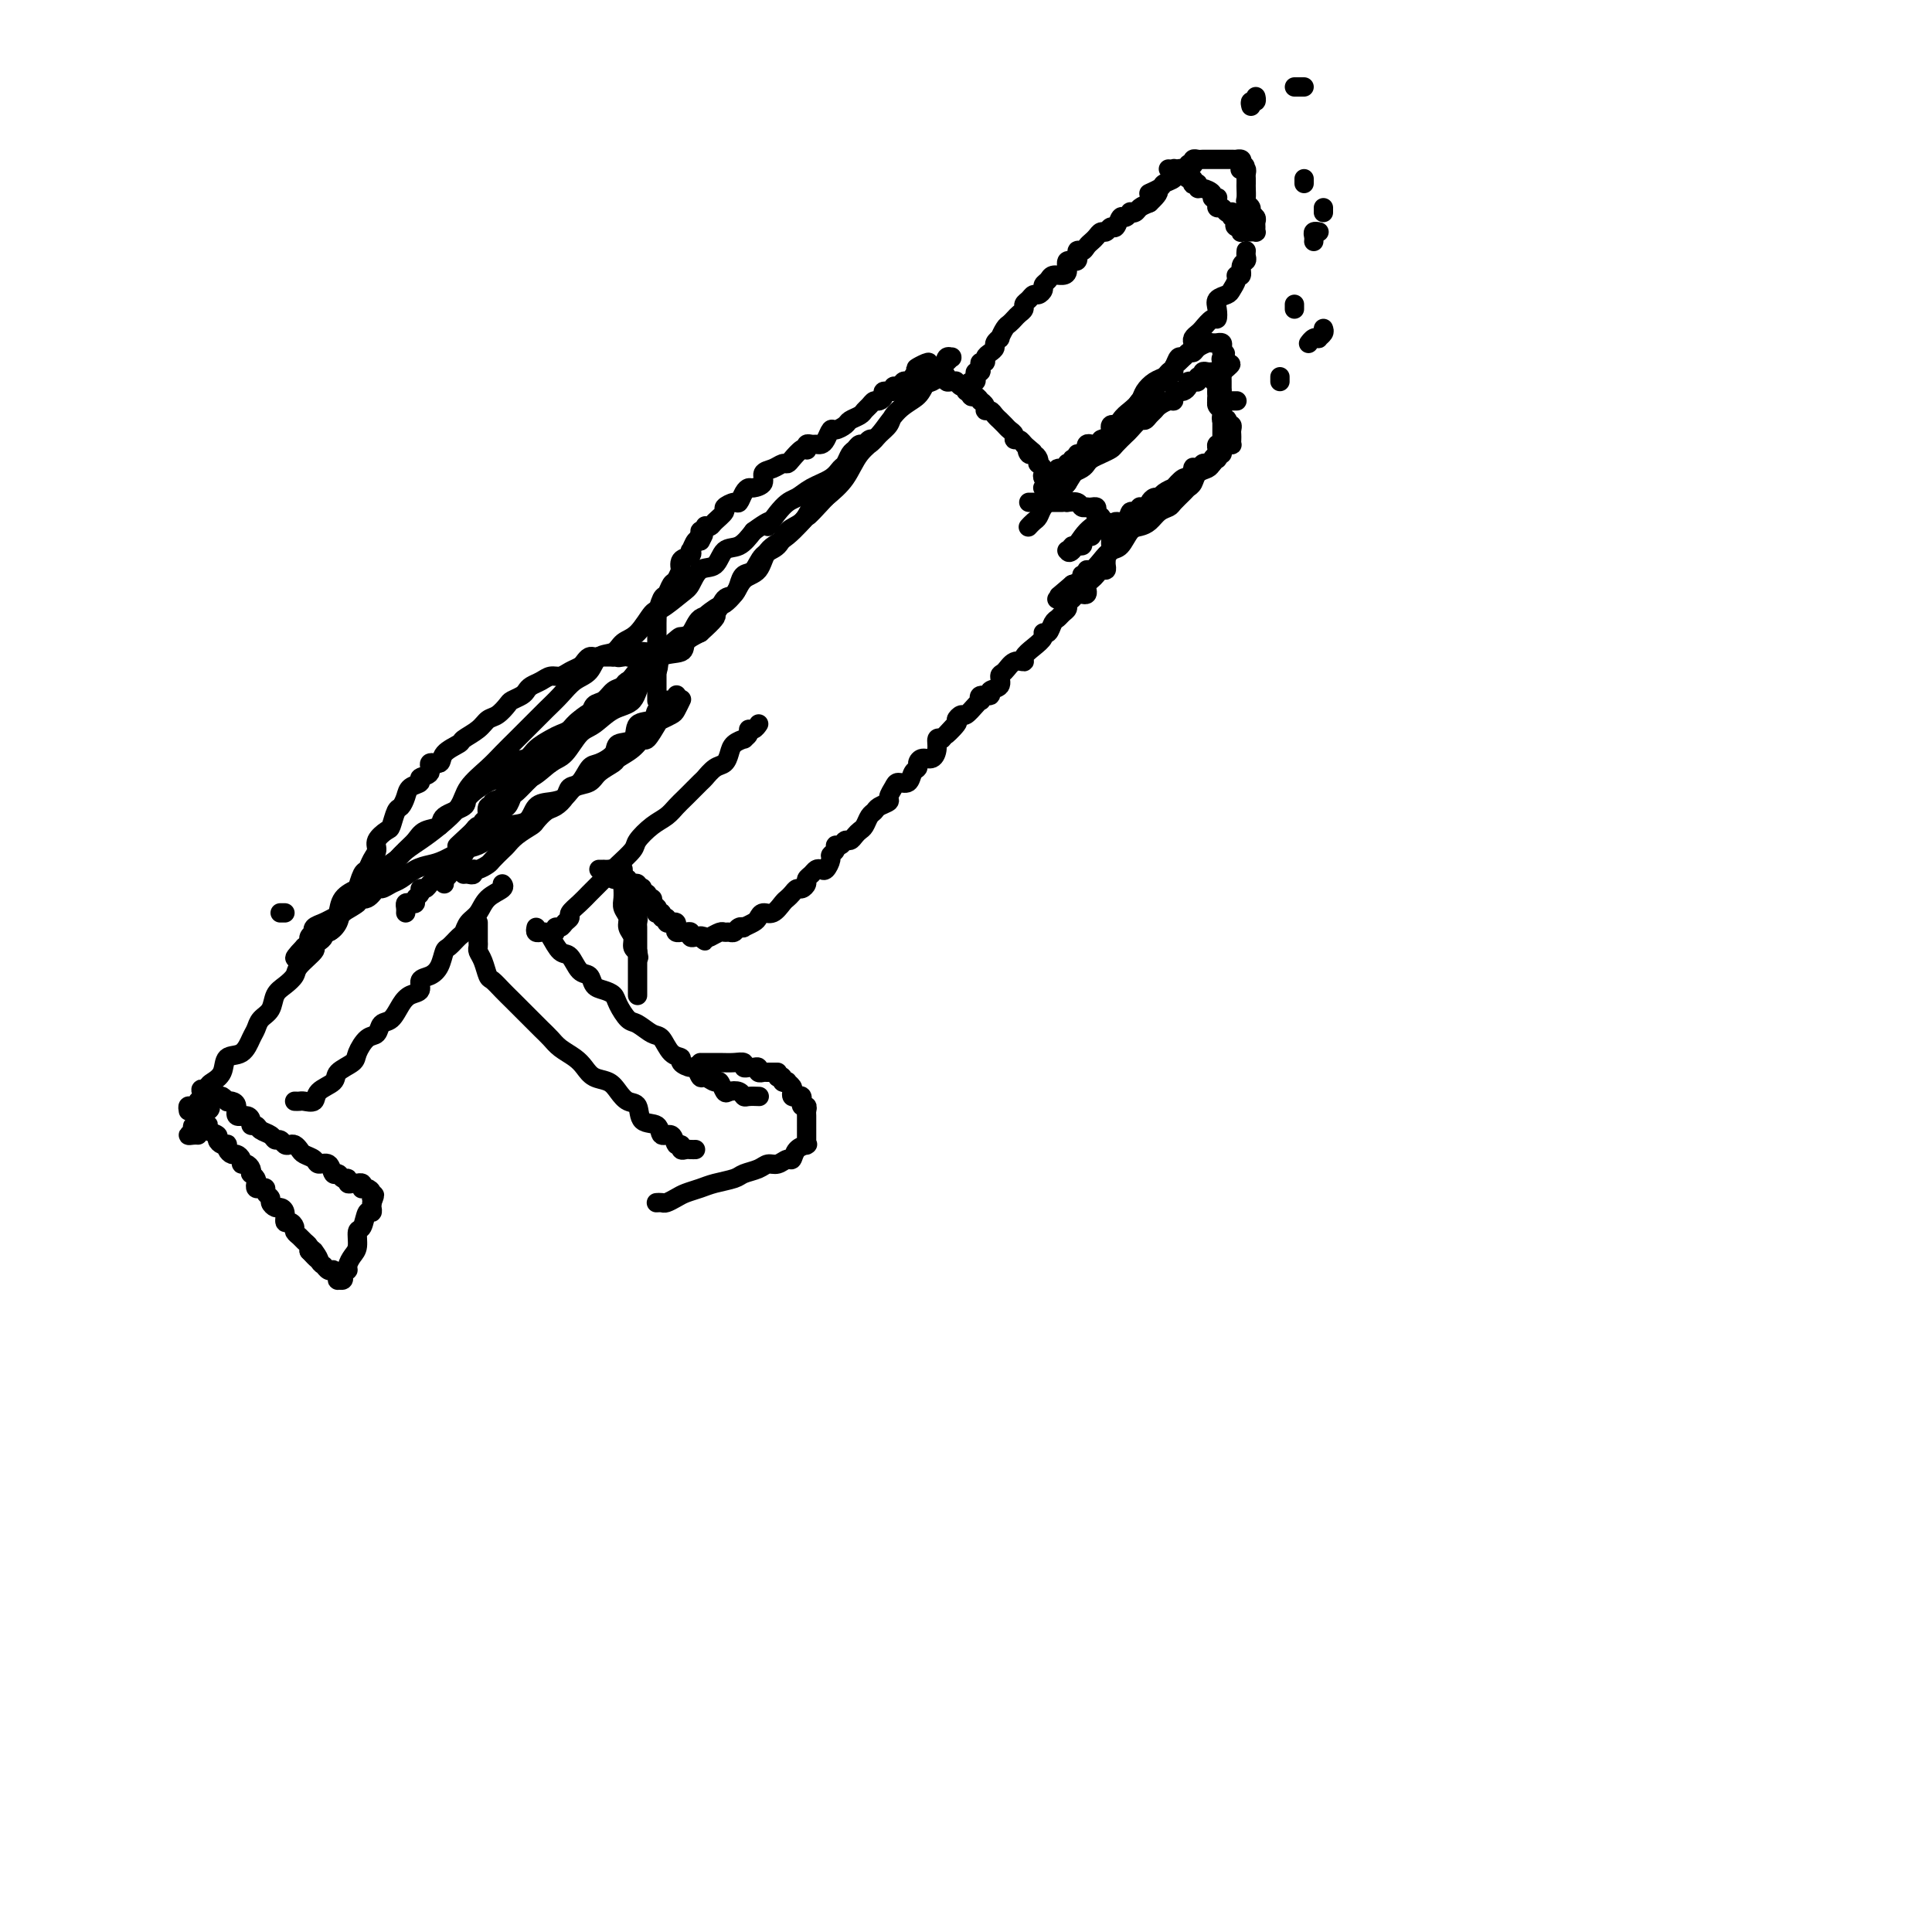 <svg viewBox='0 0 400 400' version='1.1' xmlns='http://www.w3.org/2000/svg' xmlns:xlink='http://www.w3.org/1999/xlink'><g fill='none' stroke='#000000' stroke-width='4' stroke-linecap='round' stroke-linejoin='round'><path d='M42,233c0.406,0.024 0.812,0.048 1,0c0.188,-0.048 0.158,-0.167 0,0c-0.158,0.167 -0.445,0.619 0,1c0.445,0.381 1.622,0.690 2,1c0.378,0.310 -0.043,0.622 0,1c0.043,0.378 0.551,0.823 1,1c0.449,0.177 0.841,0.085 1,0c0.159,-0.085 0.085,-0.164 0,0c-0.085,0.164 -0.181,0.570 0,1c0.181,0.430 0.640,0.885 1,1c0.360,0.115 0.622,-0.110 1,0c0.378,0.110 0.872,0.555 1,1c0.128,0.445 -0.110,0.889 0,1c0.110,0.111 0.569,-0.111 1,0c0.431,0.111 0.834,0.554 1,1c0.166,0.446 0.096,0.894 0,1c-0.096,0.106 -0.219,-0.129 0,0c0.219,0.129 0.781,0.622 1,1c0.219,0.378 0.096,0.640 0,1c-0.096,0.360 -0.165,0.817 0,1c0.165,0.183 0.565,0.090 1,0c0.435,-0.090 0.904,-0.178 1,0c0.096,0.178 -0.182,0.622 0,1c0.182,0.378 0.823,0.692 1,1c0.177,0.308 -0.111,0.612 0,1c0.111,0.388 0.621,0.860 1,1c0.379,0.140 0.627,-0.050 1,0c0.373,0.050 0.870,0.342 1,1c0.130,0.658 -0.106,1.682 0,2c0.106,0.318 0.553,-0.069 1,0c0.447,0.069 0.894,0.596 1,1c0.106,0.404 -0.129,0.686 0,1c0.129,0.314 0.622,0.662 1,1c0.378,0.338 0.640,0.668 1,1c0.360,0.332 0.817,0.666 1,1c0.183,0.334 0.091,0.667 0,1'/><path d='M64,259c3.582,3.913 1.538,0.695 1,0c-0.538,-0.695 0.429,1.134 1,2c0.571,0.866 0.745,0.771 1,1c0.255,0.229 0.590,0.783 1,1c0.410,0.217 0.893,0.096 1,0c0.107,-0.096 -0.164,-0.169 0,0c0.164,0.169 0.762,0.578 1,1c0.238,0.422 0.115,0.855 0,1c-0.115,0.145 -0.223,0.001 0,0c0.223,-0.001 0.777,0.141 1,0c0.223,-0.141 0.115,-0.566 0,-1c-0.115,-0.434 -0.237,-0.877 0,-1c0.237,-0.123 0.833,0.075 1,0c0.167,-0.075 -0.096,-0.423 0,-1c0.096,-0.577 0.550,-1.381 1,-2c0.450,-0.619 0.895,-1.051 1,-2c0.105,-0.949 -0.129,-2.416 0,-3c0.129,-0.584 0.623,-0.285 1,-1c0.377,-0.715 0.637,-2.443 1,-3c0.363,-0.557 0.829,0.057 1,0c0.171,-0.057 0.046,-0.785 0,-1c-0.046,-0.215 -0.013,0.081 0,0c0.013,-0.081 0.007,-0.541 0,-1'/><path d='M77,249c1.071,-2.657 0.248,-1.299 0,-1c-0.248,0.299 0.078,-0.459 0,-1c-0.078,-0.541 -0.561,-0.863 -1,-1c-0.439,-0.137 -0.835,-0.089 -1,0c-0.165,0.089 -0.099,0.220 0,0c0.099,-0.220 0.233,-0.790 0,-1c-0.233,-0.210 -0.832,-0.060 -1,0c-0.168,0.060 0.096,0.031 0,0c-0.096,-0.031 -0.550,-0.065 -1,0c-0.450,0.065 -0.894,0.230 -1,0c-0.106,-0.230 0.127,-0.854 0,-1c-0.127,-0.146 -0.616,0.186 -1,0c-0.384,-0.186 -0.665,-0.890 -1,-1c-0.335,-0.110 -0.723,0.374 -1,0c-0.277,-0.374 -0.441,-1.606 -1,-2c-0.559,-0.394 -1.512,0.048 -2,0c-0.488,-0.048 -0.512,-0.588 -1,-1c-0.488,-0.412 -1.440,-0.698 -2,-1c-0.560,-0.302 -0.727,-0.621 -1,-1c-0.273,-0.379 -0.651,-0.819 -1,-1c-0.349,-0.181 -0.670,-0.104 -1,0c-0.330,0.104 -0.670,0.235 -1,0c-0.330,-0.235 -0.652,-0.838 -1,-1c-0.348,-0.162 -0.724,0.115 -1,0c-0.276,-0.115 -0.452,-0.622 -1,-1c-0.548,-0.378 -1.469,-0.627 -2,-1c-0.531,-0.373 -0.672,-0.869 -1,-1c-0.328,-0.131 -0.844,0.102 -1,0c-0.156,-0.102 0.046,-0.539 0,-1c-0.046,-0.461 -0.342,-0.947 -1,-1c-0.658,-0.053 -1.678,0.327 -2,0c-0.322,-0.327 0.054,-1.359 0,-2c-0.054,-0.641 -0.539,-0.890 -1,-1c-0.461,-0.110 -0.897,-0.081 -1,0c-0.103,0.081 0.126,0.214 0,0c-0.126,-0.214 -0.607,-0.775 -1,-1c-0.393,-0.225 -0.696,-0.112 -1,0'/><path d='M45,227c-5.422,-3.285 -2.977,-0.499 -2,1c0.977,1.499 0.487,1.711 0,2c-0.487,0.289 -0.972,0.656 -1,1c-0.028,0.344 0.402,0.667 0,1c-0.402,0.333 -1.635,0.678 -2,1c-0.365,0.322 0.137,0.622 0,1c-0.137,0.378 -0.913,0.833 -1,1c-0.087,0.167 0.515,0.045 1,0c0.485,-0.045 0.853,-0.013 1,0c0.147,0.013 0.074,0.006 0,0'/><path d='M39,230c-0.081,-0.454 -0.162,-0.908 0,-1c0.162,-0.092 0.569,0.179 1,0c0.431,-0.179 0.888,-0.807 1,-1c0.112,-0.193 -0.120,0.049 0,0c0.120,-0.049 0.594,-0.388 1,-1c0.406,-0.612 0.745,-1.496 1,-2c0.255,-0.504 0.425,-0.628 1,-1c0.575,-0.372 1.555,-0.991 2,-2c0.445,-1.009 0.356,-2.406 1,-3c0.644,-0.594 2.022,-0.385 3,-1c0.978,-0.615 1.557,-2.055 2,-3c0.443,-0.945 0.751,-1.394 1,-2c0.249,-0.606 0.438,-1.370 1,-2c0.562,-0.630 1.496,-1.126 2,-2c0.504,-0.874 0.577,-2.125 1,-3c0.423,-0.875 1.195,-1.372 2,-2c0.805,-0.628 1.644,-1.387 2,-2c0.356,-0.613 0.229,-1.081 1,-2c0.771,-0.919 2.441,-2.289 3,-3c0.559,-0.711 0.009,-0.764 0,-1c-0.009,-0.236 0.523,-0.655 1,-1c0.477,-0.345 0.897,-0.617 1,-1c0.103,-0.383 -0.112,-0.876 0,-1c0.112,-0.124 0.552,0.121 1,0c0.448,-0.121 0.905,-0.607 1,-1c0.095,-0.393 -0.170,-0.693 0,-1c0.170,-0.307 0.777,-0.621 1,-1c0.223,-0.379 0.064,-0.823 0,-1c-0.064,-0.177 -0.032,-0.089 0,0'/><path d='M61,228c0.368,0.013 0.737,0.026 1,0c0.263,-0.026 0.422,-0.090 1,0c0.578,0.090 1.577,0.333 2,0c0.423,-0.333 0.269,-1.243 1,-2c0.731,-0.757 2.345,-1.363 3,-2c0.655,-0.637 0.350,-1.307 1,-2c0.650,-0.693 2.253,-1.408 3,-2c0.747,-0.592 0.637,-1.060 1,-2c0.363,-0.940 1.200,-2.352 2,-3c0.800,-0.648 1.565,-0.531 2,-1c0.435,-0.469 0.541,-1.525 1,-2c0.459,-0.475 1.270,-0.369 2,-1c0.730,-0.631 1.378,-2.000 2,-3c0.622,-1.000 1.217,-1.632 2,-2c0.783,-0.368 1.754,-0.474 2,-1c0.246,-0.526 -0.233,-1.474 0,-2c0.233,-0.526 1.179,-0.631 2,-1c0.821,-0.369 1.515,-1.001 2,-2c0.485,-0.999 0.759,-2.365 1,-3c0.241,-0.635 0.449,-0.539 1,-1c0.551,-0.461 1.444,-1.478 2,-2c0.556,-0.522 0.773,-0.549 1,-1c0.227,-0.451 0.463,-1.326 1,-2c0.537,-0.674 1.373,-1.147 2,-2c0.627,-0.853 1.044,-2.084 2,-3c0.956,-0.916 2.450,-1.516 3,-2c0.550,-0.484 0.157,-0.853 0,-1c-0.157,-0.147 -0.079,-0.074 0,0'/><path d='M99,191c-0.000,0.303 -0.000,0.606 0,1c0.000,0.394 0.000,0.879 0,1c-0.000,0.121 -0.001,-0.123 0,0c0.001,0.123 0.003,0.612 0,1c-0.003,0.388 -0.012,0.675 0,1c0.012,0.325 0.044,0.688 0,1c-0.044,0.312 -0.163,0.573 0,1c0.163,0.427 0.610,1.020 1,2c0.390,0.980 0.723,2.345 1,3c0.277,0.655 0.497,0.598 1,1c0.503,0.402 1.289,1.262 2,2c0.711,0.738 1.345,1.352 2,2c0.655,0.648 1.329,1.328 2,2c0.671,0.672 1.338,1.335 2,2c0.662,0.665 1.318,1.333 2,2c0.682,0.667 1.389,1.334 2,2c0.611,0.666 1.126,1.329 2,2c0.874,0.671 2.107,1.348 3,2c0.893,0.652 1.446,1.278 2,2c0.554,0.722 1.108,1.539 2,2c0.892,0.461 2.121,0.565 3,1c0.879,0.435 1.409,1.200 2,2c0.591,0.800 1.242,1.634 2,2c0.758,0.366 1.621,0.264 2,1c0.379,0.736 0.272,2.310 1,3c0.728,0.690 2.290,0.495 3,1c0.710,0.505 0.568,1.708 1,2c0.432,0.292 1.439,-0.328 2,0c0.561,0.328 0.675,1.605 1,2c0.325,0.395 0.861,-0.090 1,0c0.139,0.090 -0.120,0.756 0,1c0.120,0.244 0.620,0.065 1,0c0.380,-0.065 0.641,-0.018 1,0c0.359,0.018 0.817,0.005 1,0c0.183,-0.005 0.092,-0.003 0,0'/><path d='M111,192c-0.088,0.421 -0.175,0.842 0,1c0.175,0.158 0.613,0.054 1,0c0.387,-0.054 0.722,-0.056 1,0c0.278,0.056 0.498,0.171 1,1c0.502,0.829 1.285,2.372 2,3c0.715,0.628 1.360,0.339 2,1c0.640,0.661 1.275,2.271 2,3c0.725,0.729 1.541,0.578 2,1c0.459,0.422 0.560,1.416 1,2c0.440,0.584 1.219,0.757 2,1c0.781,0.243 1.564,0.556 2,1c0.436,0.444 0.526,1.020 1,2c0.474,0.980 1.334,2.364 2,3c0.666,0.636 1.139,0.524 2,1c0.861,0.476 2.110,1.542 3,2c0.890,0.458 1.422,0.309 2,1c0.578,0.691 1.201,2.221 2,3c0.799,0.779 1.772,0.805 2,1c0.228,0.195 -0.291,0.559 0,1c0.291,0.441 1.391,0.960 2,1c0.609,0.040 0.726,-0.398 1,0c0.274,0.398 0.704,1.631 1,2c0.296,0.369 0.460,-0.125 1,0c0.540,0.125 1.458,0.870 2,1c0.542,0.130 0.709,-0.354 1,0c0.291,0.354 0.707,1.545 1,2c0.293,0.455 0.464,0.175 1,0c0.536,-0.175 1.436,-0.243 2,0c0.564,0.243 0.790,0.797 1,1c0.210,0.203 0.403,0.055 1,0c0.597,-0.055 1.599,-0.016 2,0c0.401,0.016 0.200,0.008 0,0'/><path d='M114,193c0.447,0.120 0.895,0.239 1,0c0.105,-0.239 -0.131,-0.837 0,-1c0.131,-0.163 0.630,0.108 1,0c0.370,-0.108 0.613,-0.595 1,-1c0.387,-0.405 0.919,-0.727 1,-1c0.081,-0.273 -0.287,-0.496 0,-1c0.287,-0.504 1.230,-1.289 2,-2c0.770,-0.711 1.366,-1.349 2,-2c0.634,-0.651 1.306,-1.314 2,-2c0.694,-0.686 1.410,-1.395 2,-2c0.590,-0.605 1.054,-1.107 2,-2c0.946,-0.893 2.375,-2.179 3,-3c0.625,-0.821 0.445,-1.177 1,-2c0.555,-0.823 1.844,-2.112 3,-3c1.156,-0.888 2.179,-1.374 3,-2c0.821,-0.626 1.441,-1.390 2,-2c0.559,-0.610 1.056,-1.066 2,-2c0.944,-0.934 2.333,-2.347 3,-3c0.667,-0.653 0.611,-0.546 1,-1c0.389,-0.454 1.222,-1.471 2,-2c0.778,-0.529 1.500,-0.572 2,-1c0.500,-0.428 0.779,-1.242 1,-2c0.221,-0.758 0.384,-1.461 1,-2c0.616,-0.539 1.684,-0.914 2,-1c0.316,-0.086 -0.122,0.117 0,0c0.122,-0.117 0.803,-0.553 1,-1c0.197,-0.447 -0.092,-0.903 0,-1c0.092,-0.097 0.563,0.166 1,0c0.437,-0.166 0.839,-0.762 1,-1c0.161,-0.238 0.080,-0.119 0,0'/><path d='M96,181c0.305,-0.032 0.611,-0.064 1,0c0.389,0.064 0.863,0.226 1,0c0.137,-0.226 -0.061,-0.838 0,-1c0.061,-0.162 0.383,0.126 1,0c0.617,-0.126 1.529,-0.666 2,-1c0.471,-0.334 0.501,-0.461 1,-1c0.499,-0.539 1.467,-1.491 2,-2c0.533,-0.509 0.632,-0.574 1,-1c0.368,-0.426 1.004,-1.213 2,-2c0.996,-0.787 2.351,-1.576 3,-2c0.649,-0.424 0.593,-0.485 1,-1c0.407,-0.515 1.278,-1.484 2,-2c0.722,-0.516 1.296,-0.580 2,-1c0.704,-0.420 1.538,-1.197 2,-2c0.462,-0.803 0.552,-1.632 1,-2c0.448,-0.368 1.256,-0.274 2,-1c0.744,-0.726 1.426,-2.272 2,-3c0.574,-0.728 1.041,-0.637 2,-1c0.959,-0.363 2.412,-1.181 3,-2c0.588,-0.819 0.313,-1.638 1,-2c0.687,-0.362 2.335,-0.268 3,-1c0.665,-0.732 0.345,-2.291 1,-3c0.655,-0.709 2.283,-0.567 3,-1c0.717,-0.433 0.521,-1.440 1,-2c0.479,-0.560 1.631,-0.672 2,-1c0.369,-0.328 -0.045,-0.871 0,-1c0.045,-0.129 0.551,0.158 1,0c0.449,-0.158 0.843,-0.759 1,-1c0.157,-0.241 0.079,-0.120 0,0'/><path d='M72,187c0.297,-0.035 0.594,-0.070 1,0c0.406,0.070 0.920,0.244 1,0c0.080,-0.244 -0.274,-0.906 0,-1c0.274,-0.094 1.175,0.379 2,0c0.825,-0.379 1.575,-1.611 2,-2c0.425,-0.389 0.526,0.064 1,0c0.474,-0.064 1.322,-0.646 2,-1c0.678,-0.354 1.185,-0.480 2,-1c0.815,-0.520 1.936,-1.434 3,-2c1.064,-0.566 2.070,-0.784 3,-1c0.930,-0.216 1.784,-0.429 3,-1c1.216,-0.571 2.795,-1.499 4,-2c1.205,-0.501 2.037,-0.576 3,-1c0.963,-0.424 2.056,-1.199 3,-2c0.944,-0.801 1.737,-1.628 3,-2c1.263,-0.372 2.995,-0.289 4,-1c1.005,-0.711 1.285,-2.217 2,-3c0.715,-0.783 1.867,-0.842 3,-1c1.133,-0.158 2.248,-0.413 3,-1c0.752,-0.587 1.141,-1.504 2,-2c0.859,-0.496 2.187,-0.569 3,-1c0.813,-0.431 1.111,-1.220 2,-2c0.889,-0.780 2.370,-1.551 3,-2c0.630,-0.449 0.411,-0.576 1,-1c0.589,-0.424 1.988,-1.146 3,-2c1.012,-0.854 1.637,-1.840 2,-2c0.363,-0.160 0.464,0.505 1,0c0.536,-0.505 1.506,-2.181 2,-3c0.494,-0.819 0.511,-0.780 1,-1c0.489,-0.220 1.451,-0.698 2,-1c0.549,-0.302 0.686,-0.427 1,-1c0.314,-0.573 0.804,-1.592 1,-2c0.196,-0.408 0.098,-0.204 0,0'/><path d='M124,180c0.445,0.002 0.890,0.003 1,0c0.110,-0.003 -0.115,-0.011 0,0c0.115,0.011 0.570,0.041 1,0c0.430,-0.041 0.836,-0.154 1,0c0.164,0.154 0.086,0.576 0,1c-0.086,0.424 -0.182,0.849 0,1c0.182,0.151 0.640,0.027 1,0c0.360,-0.027 0.622,0.044 1,0c0.378,-0.044 0.872,-0.204 1,0c0.128,0.204 -0.109,0.773 0,1c0.109,0.227 0.565,0.112 1,0c0.435,-0.112 0.848,-0.223 1,0c0.152,0.223 0.043,0.778 0,1c-0.043,0.222 -0.022,0.111 0,0'/><path d='M132,184c1.459,0.636 1.108,0.227 1,0c-0.108,-0.227 0.027,-0.272 0,0c-0.027,0.272 -0.217,0.860 0,1c0.217,0.140 0.842,-0.169 1,0c0.158,0.169 -0.150,0.816 0,1c0.150,0.184 0.758,-0.095 1,0c0.242,0.095 0.118,0.565 0,1c-0.118,0.435 -0.229,0.835 0,1c0.229,0.165 0.797,0.096 1,0c0.203,-0.096 0.039,-0.218 0,0c-0.039,0.218 0.046,0.775 0,1c-0.046,0.225 -0.223,0.116 0,0c0.223,-0.116 0.847,-0.241 1,0c0.153,0.241 -0.166,0.849 0,1c0.166,0.151 0.815,-0.153 1,0c0.185,0.153 -0.095,0.763 0,1c0.095,0.237 0.565,0.102 1,0c0.435,-0.102 0.835,-0.171 1,0c0.165,0.171 0.096,0.582 0,1c-0.096,0.418 -0.219,0.844 0,1c0.219,0.156 0.781,0.041 1,0c0.219,-0.041 0.096,-0.007 0,0c-0.096,0.007 -0.166,-0.012 0,0c0.166,0.012 0.569,0.056 1,0c0.431,-0.056 0.889,-0.211 1,0c0.111,0.211 -0.124,0.788 0,1c0.124,0.212 0.607,0.061 1,0c0.393,-0.061 0.697,-0.030 1,0'/><path d='M145,194c1.959,1.551 0.356,0.430 0,0c-0.356,-0.430 0.534,-0.168 1,0c0.466,0.168 0.506,0.242 1,0c0.494,-0.242 1.441,-0.801 2,-1c0.559,-0.199 0.728,-0.040 1,0c0.272,0.040 0.645,-0.041 1,0c0.355,0.041 0.690,0.204 1,0c0.310,-0.204 0.594,-0.775 1,-1c0.406,-0.225 0.934,-0.103 1,0c0.066,0.103 -0.330,0.187 0,0c0.330,-0.187 1.388,-0.645 2,-1c0.612,-0.355 0.780,-0.606 1,-1c0.220,-0.394 0.493,-0.931 1,-1c0.507,-0.069 1.249,0.331 2,0c0.751,-0.331 1.510,-1.394 2,-2c0.490,-0.606 0.710,-0.754 1,-1c0.290,-0.246 0.651,-0.591 1,-1c0.349,-0.409 0.685,-0.883 1,-1c0.315,-0.117 0.609,0.123 1,0c0.391,-0.123 0.878,-0.608 1,-1c0.122,-0.392 -0.122,-0.692 0,-1c0.122,-0.308 0.611,-0.625 1,-1c0.389,-0.375 0.677,-0.807 1,-1c0.323,-0.193 0.679,-0.145 1,0c0.321,0.145 0.607,0.389 1,0c0.393,-0.389 0.893,-1.410 1,-2c0.107,-0.590 -0.179,-0.751 0,-1c0.179,-0.249 0.821,-0.588 1,-1c0.179,-0.412 -0.107,-0.898 0,-1c0.107,-0.102 0.606,0.180 1,0c0.394,-0.180 0.683,-0.821 1,-1c0.317,-0.179 0.662,0.103 1,0c0.338,-0.103 0.668,-0.591 1,-1c0.332,-0.409 0.665,-0.739 1,-1c0.335,-0.261 0.672,-0.451 1,-1c0.328,-0.549 0.647,-1.456 1,-2c0.353,-0.544 0.739,-0.727 1,-1c0.261,-0.273 0.398,-0.638 1,-1c0.602,-0.362 1.671,-0.722 2,-1c0.329,-0.278 -0.081,-0.473 0,-1c0.081,-0.527 0.653,-1.384 1,-2c0.347,-0.616 0.471,-0.991 1,-1c0.529,-0.009 1.464,0.347 2,0c0.536,-0.347 0.672,-1.398 1,-2c0.328,-0.602 0.848,-0.755 1,-1c0.152,-0.245 -0.065,-0.581 0,-1c0.065,-0.419 0.413,-0.922 1,-1c0.587,-0.078 1.415,0.268 2,0c0.585,-0.268 0.927,-1.149 1,-2c0.073,-0.851 -0.122,-1.672 0,-2c0.122,-0.328 0.561,-0.164 1,0'/><path d='M195,153c4.433,-4.758 1.515,-1.651 1,-1c-0.515,0.651 1.371,-1.152 2,-2c0.629,-0.848 0.000,-0.739 0,-1c-0.000,-0.261 0.627,-0.892 1,-1c0.373,-0.108 0.490,0.307 1,0c0.510,-0.307 1.413,-1.335 2,-2c0.587,-0.665 0.859,-0.966 1,-1c0.141,-0.034 0.151,0.199 0,0c-0.151,-0.199 -0.461,-0.831 0,-1c0.461,-0.169 1.695,0.125 2,0c0.305,-0.125 -0.319,-0.668 0,-1c0.319,-0.332 1.582,-0.452 2,-1c0.418,-0.548 -0.009,-1.522 0,-2c0.009,-0.478 0.453,-0.460 1,-1c0.547,-0.540 1.198,-1.640 2,-2c0.802,-0.360 1.755,0.018 2,0c0.245,-0.018 -0.219,-0.434 0,-1c0.219,-0.566 1.119,-1.283 2,-2c0.881,-0.717 1.742,-1.435 2,-2c0.258,-0.565 -0.086,-0.977 0,-1c0.086,-0.023 0.601,0.345 1,0c0.399,-0.345 0.680,-1.402 1,-2c0.320,-0.598 0.677,-0.737 1,-1c0.323,-0.263 0.611,-0.648 1,-1c0.389,-0.352 0.877,-0.669 1,-1c0.123,-0.331 -0.121,-0.676 0,-1c0.121,-0.324 0.607,-0.626 1,-1c0.393,-0.374 0.693,-0.821 1,-1c0.307,-0.179 0.621,-0.089 1,0c0.379,0.089 0.823,0.179 1,0c0.177,-0.179 0.089,-0.626 0,-1c-0.089,-0.374 -0.178,-0.674 0,-1c0.178,-0.326 0.622,-0.679 1,-1c0.378,-0.321 0.690,-0.611 1,-1c0.310,-0.389 0.619,-0.878 1,-1c0.381,-0.122 0.834,0.122 1,0c0.166,-0.122 0.045,-0.610 0,-1c-0.045,-0.390 -0.013,-0.683 0,-1c0.013,-0.317 0.006,-0.659 0,-1'/><path d='M229,115c5.486,-6.114 2.202,-2.398 1,-1c-1.202,1.398 -0.321,0.477 0,0c0.321,-0.477 0.083,-0.510 0,-1c-0.083,-0.490 -0.012,-1.437 0,-2c0.012,-0.563 -0.034,-0.743 0,-1c0.034,-0.257 0.149,-0.590 0,-1c-0.149,-0.410 -0.562,-0.897 -1,-1c-0.438,-0.103 -0.901,0.179 -1,0c-0.099,-0.179 0.167,-0.818 0,-1c-0.167,-0.182 -0.767,0.095 -1,0c-0.233,-0.095 -0.100,-0.562 0,-1c0.100,-0.438 0.167,-0.848 0,-1c-0.167,-0.152 -0.568,-0.044 -1,0c-0.432,0.044 -0.894,0.026 -1,0c-0.106,-0.026 0.144,-0.060 0,0c-0.144,0.060 -0.683,0.212 -1,0c-0.317,-0.212 -0.414,-0.789 -1,-1c-0.586,-0.211 -1.663,-0.057 -2,0c-0.337,0.057 0.065,0.015 0,0c-0.065,-0.015 -0.596,-0.004 -1,0c-0.404,0.004 -0.682,0.001 -1,0c-0.318,-0.001 -0.677,-0.000 -1,0c-0.323,0.000 -0.611,0.000 -1,0c-0.389,-0.000 -0.878,-0.000 -1,0c-0.122,0.000 0.125,0.000 0,0c-0.125,-0.000 -0.621,-0.000 -1,0c-0.379,0.000 -0.640,0.000 -1,0c-0.360,-0.000 -0.817,-0.000 -1,0c-0.183,0.000 -0.091,0.000 0,0'/><path d='M136,145c-0.000,0.089 -0.000,0.179 0,0c0.000,-0.179 0.000,-0.626 0,-1c-0.000,-0.374 -0.000,-0.673 0,-1c0.000,-0.327 0.000,-0.680 0,-1c-0.000,-0.320 -0.000,-0.607 0,-1c0.000,-0.393 0.000,-0.893 0,-1c-0.000,-0.107 -0.000,0.179 0,0c0.000,-0.179 0.000,-0.822 0,-1c-0.000,-0.178 -0.000,0.111 0,0c0.000,-0.111 0.000,-0.621 0,-1c-0.000,-0.379 -0.000,-0.626 0,-1c0.000,-0.374 0.000,-0.874 0,-1c-0.000,-0.126 -0.000,0.121 0,0c0.000,-0.121 0.000,-0.611 0,-1c-0.000,-0.389 -0.000,-0.678 0,-1c0.000,-0.322 0.000,-0.678 0,-1c-0.000,-0.322 -0.000,-0.610 0,-1c0.000,-0.390 0.000,-0.883 0,-1c-0.000,-0.117 -0.001,0.143 0,0c0.001,-0.143 0.003,-0.690 0,-1c-0.003,-0.310 -0.012,-0.382 0,-1c0.012,-0.618 0.045,-1.780 0,-2c-0.045,-0.220 -0.167,0.504 0,0c0.167,-0.504 0.623,-2.234 1,-3c0.377,-0.766 0.676,-0.568 1,-1c0.324,-0.432 0.673,-1.496 1,-2c0.327,-0.504 0.631,-0.449 1,-1c0.369,-0.551 0.803,-1.707 1,-2c0.197,-0.293 0.157,0.277 0,0c-0.157,-0.277 -0.431,-1.402 0,-2c0.431,-0.598 1.569,-0.668 2,-1c0.431,-0.332 0.157,-0.924 0,-1c-0.157,-0.076 -0.196,0.364 0,0c0.196,-0.364 0.627,-1.533 1,-2c0.373,-0.467 0.686,-0.234 1,0'/><path d='M145,112c1.388,-2.482 0.357,-1.187 0,-1c-0.357,0.187 -0.040,-0.734 0,-1c0.040,-0.266 -0.198,0.123 0,0c0.198,-0.123 0.832,-0.758 1,-1c0.168,-0.242 -0.128,-0.092 0,0c0.128,0.092 0.682,0.126 1,0c0.318,-0.126 0.400,-0.410 1,-1c0.600,-0.590 1.719,-1.485 2,-2c0.281,-0.515 -0.275,-0.650 0,-1c0.275,-0.350 1.382,-0.916 2,-1c0.618,-0.084 0.748,0.315 1,0c0.252,-0.315 0.626,-1.345 1,-2c0.374,-0.655 0.747,-0.935 1,-1c0.253,-0.065 0.386,0.084 1,0c0.614,-0.084 1.709,-0.400 2,-1c0.291,-0.600 -0.221,-1.483 0,-2c0.221,-0.517 1.176,-0.668 2,-1c0.824,-0.332 1.517,-0.846 2,-1c0.483,-0.154 0.757,0.051 1,0c0.243,-0.051 0.457,-0.357 1,-1c0.543,-0.643 1.416,-1.622 2,-2c0.584,-0.378 0.877,-0.154 1,0c0.123,0.154 0.074,0.238 0,0c-0.074,-0.238 -0.175,-0.797 0,-1c0.175,-0.203 0.624,-0.048 1,0c0.376,0.048 0.677,-0.011 1,0c0.323,0.011 0.668,0.091 1,0c0.332,-0.091 0.651,-0.353 1,-1c0.349,-0.647 0.727,-1.679 1,-2c0.273,-0.321 0.440,0.069 1,0c0.560,-0.069 1.512,-0.595 2,-1c0.488,-0.405 0.512,-0.687 1,-1c0.488,-0.313 1.440,-0.658 2,-1c0.560,-0.342 0.729,-0.683 1,-1c0.271,-0.317 0.645,-0.611 1,-1c0.355,-0.389 0.691,-0.874 1,-1c0.309,-0.126 0.590,0.106 1,0c0.410,-0.106 0.950,-0.549 1,-1c0.050,-0.451 -0.390,-0.909 0,-1c0.390,-0.091 1.610,0.186 2,0c0.390,-0.186 -0.049,-0.834 0,-1c0.049,-0.166 0.587,0.149 1,0c0.413,-0.149 0.703,-0.762 1,-1c0.297,-0.238 0.602,-0.103 1,0c0.398,0.103 0.890,0.172 1,0c0.110,-0.172 -0.163,-0.585 0,-1c0.163,-0.415 0.761,-0.833 1,-1c0.239,-0.167 0.120,-0.084 0,0'/><path d='M190,77c4.588,-3.321 1.057,-1.623 0,-1c-1.057,0.623 0.361,0.170 1,0c0.639,-0.170 0.501,-0.057 1,0c0.499,0.057 1.636,0.057 2,0c0.364,-0.057 -0.043,-0.173 0,0c0.043,0.173 0.537,0.635 1,1c0.463,0.365 0.895,0.634 1,1c0.105,0.366 -0.116,0.829 0,1c0.116,0.171 0.570,0.050 1,0c0.430,-0.050 0.836,-0.030 1,0c0.164,0.030 0.085,0.068 0,0c-0.085,-0.068 -0.178,-0.244 0,0c0.178,0.244 0.626,0.906 1,1c0.374,0.094 0.673,-0.382 1,0c0.327,0.382 0.680,1.622 1,2c0.320,0.378 0.607,-0.105 1,0c0.393,0.105 0.893,0.798 1,1c0.107,0.202 -0.179,-0.087 0,0c0.179,0.087 0.822,0.549 1,1c0.178,0.451 -0.111,0.891 0,1c0.111,0.109 0.621,-0.111 1,0c0.379,0.111 0.626,0.555 1,1c0.374,0.445 0.875,0.893 1,1c0.125,0.107 -0.125,-0.125 0,0c0.125,0.125 0.625,0.607 1,1c0.375,0.393 0.626,0.698 1,1c0.374,0.302 0.871,0.603 1,1c0.129,0.397 -0.109,0.891 0,1c0.109,0.109 0.565,-0.167 1,0c0.435,0.167 0.848,0.776 1,1c0.152,0.224 0.043,0.064 0,0c-0.043,-0.064 -0.022,-0.032 0,0'/><path d='M212,92c3.023,2.638 1.581,1.233 1,1c-0.581,-0.233 -0.300,0.707 0,1c0.300,0.293 0.620,-0.062 1,0c0.380,0.062 0.820,0.541 1,1c0.180,0.459 0.100,0.896 0,1c-0.100,0.104 -0.219,-0.127 0,0c0.219,0.127 0.776,0.612 1,1c0.224,0.388 0.116,0.678 0,1c-0.116,0.322 -0.241,0.675 0,1c0.241,0.325 0.848,0.623 1,1c0.152,0.377 -0.151,0.832 0,1c0.151,0.168 0.758,0.048 1,0c0.242,-0.048 0.121,-0.024 0,0'/><path d='M200,81c-0.083,-0.304 -0.167,-0.607 0,-1c0.167,-0.393 0.584,-0.875 1,-1c0.416,-0.125 0.830,0.107 1,0c0.170,-0.107 0.097,-0.555 0,-1c-0.097,-0.445 -0.218,-0.889 0,-1c0.218,-0.111 0.776,0.111 1,0c0.224,-0.111 0.115,-0.554 0,-1c-0.115,-0.446 -0.237,-0.893 0,-1c0.237,-0.107 0.833,0.126 1,0c0.167,-0.126 -0.095,-0.612 0,-1c0.095,-0.388 0.546,-0.676 1,-1c0.454,-0.324 0.909,-0.682 1,-1c0.091,-0.318 -0.183,-0.596 0,-1c0.183,-0.404 0.823,-0.934 1,-1c0.177,-0.066 -0.107,0.333 0,0c0.107,-0.333 0.607,-1.399 1,-2c0.393,-0.601 0.679,-0.739 1,-1c0.321,-0.261 0.677,-0.647 1,-1c0.323,-0.353 0.611,-0.673 1,-1c0.389,-0.327 0.877,-0.661 1,-1c0.123,-0.339 -0.121,-0.682 0,-1c0.121,-0.318 0.606,-0.610 1,-1c0.394,-0.390 0.697,-0.878 1,-1c0.303,-0.122 0.605,0.121 1,0c0.395,-0.121 0.883,-0.606 1,-1c0.117,-0.394 -0.136,-0.696 0,-1c0.136,-0.304 0.661,-0.612 1,-1c0.339,-0.388 0.491,-0.858 1,-1c0.509,-0.142 1.375,0.045 2,0c0.625,-0.045 1.008,-0.323 1,-1c-0.008,-0.677 -0.405,-1.754 0,-2c0.405,-0.246 1.614,0.337 2,0c0.386,-0.337 -0.051,-1.596 0,-2c0.051,-0.404 0.591,0.045 1,0c0.409,-0.045 0.687,-0.585 1,-1c0.313,-0.415 0.661,-0.704 1,-1c0.339,-0.296 0.668,-0.599 1,-1c0.332,-0.401 0.666,-0.900 1,-1c0.334,-0.100 0.666,0.198 1,0c0.334,-0.198 0.668,-0.894 1,-1c0.332,-0.106 0.663,0.378 1,0c0.337,-0.378 0.682,-1.617 1,-2c0.318,-0.383 0.609,0.091 1,0c0.391,-0.091 0.881,-0.745 1,-1c0.119,-0.255 -0.133,-0.110 0,0c0.133,0.110 0.651,0.183 1,0c0.349,-0.183 0.528,-0.624 1,-1c0.472,-0.376 1.236,-0.688 2,-1'/><path d='M238,42c3.753,-3.499 0.637,-2.247 0,-2c-0.637,0.247 1.205,-0.512 2,-1c0.795,-0.488 0.541,-0.705 1,-1c0.459,-0.295 1.630,-0.666 2,-1c0.370,-0.334 -0.059,-0.629 0,-1c0.059,-0.371 0.608,-0.818 1,-1c0.392,-0.182 0.627,-0.100 1,0c0.373,0.100 0.884,0.219 1,0c0.116,-0.219 -0.162,-0.777 0,-1c0.162,-0.223 0.764,-0.112 1,0c0.236,0.112 0.105,0.226 0,0c-0.105,-0.226 -0.183,-0.793 0,-1c0.183,-0.207 0.628,-0.056 1,0c0.372,0.056 0.672,0.015 1,0c0.328,-0.015 0.683,-0.004 1,0c0.317,0.004 0.595,0.001 1,0c0.405,-0.001 0.936,-0.000 1,0c0.064,0.000 -0.338,0.000 0,0c0.338,-0.000 1.415,-0.001 2,0c0.585,0.001 0.679,0.003 1,0c0.321,-0.003 0.870,-0.011 1,0c0.130,0.011 -0.157,0.041 0,0c0.157,-0.041 0.759,-0.155 1,0c0.241,0.155 0.120,0.577 0,1'/><path d='M257,34c1.563,0.378 0.471,0.822 0,1c-0.471,0.178 -0.322,0.089 0,0c0.322,-0.089 0.818,-0.180 1,0c0.182,0.180 0.049,0.629 0,1c-0.049,0.371 -0.014,0.663 0,1c0.014,0.337 0.008,0.720 0,1c-0.008,0.280 -0.017,0.456 0,1c0.017,0.544 0.061,1.455 0,2c-0.061,0.545 -0.227,0.723 0,1c0.227,0.277 0.845,0.651 1,1c0.155,0.349 -0.155,0.672 0,1c0.155,0.328 0.774,0.662 1,1c0.226,0.338 0.057,0.679 0,1c-0.057,0.321 -0.004,0.622 0,1c0.004,0.378 -0.041,0.833 0,1c0.041,0.167 0.168,0.046 0,0c-0.168,-0.046 -0.633,-0.016 -1,0c-0.367,0.016 -0.637,0.018 -1,0c-0.363,-0.018 -0.819,-0.056 -1,0c-0.181,0.056 -0.087,0.207 0,0c0.087,-0.207 0.168,-0.774 0,-1c-0.168,-0.226 -0.584,-0.113 -1,0'/><path d='M256,47c-0.635,-0.162 -0.222,-0.565 0,-1c0.222,-0.435 0.253,-0.900 0,-1c-0.253,-0.100 -0.788,0.165 -1,0c-0.212,-0.165 -0.099,-0.762 0,-1c0.099,-0.238 0.184,-0.119 0,0c-0.184,0.119 -0.638,0.238 -1,0c-0.362,-0.238 -0.632,-0.835 -1,-1c-0.368,-0.165 -0.835,0.100 -1,0c-0.165,-0.100 -0.028,-0.565 0,-1c0.028,-0.435 -0.051,-0.838 0,-1c0.051,-0.162 0.234,-0.081 0,0c-0.234,0.081 -0.885,0.162 -1,0c-0.115,-0.162 0.305,-0.565 0,-1c-0.305,-0.435 -1.336,-0.900 -2,-1c-0.664,-0.100 -0.962,0.165 -1,0c-0.038,-0.165 0.183,-0.761 0,-1c-0.183,-0.239 -0.770,-0.120 -1,0c-0.230,0.120 -0.103,0.242 0,0c0.103,-0.242 0.182,-0.848 0,-1c-0.182,-0.152 -0.623,0.152 -1,0c-0.377,-0.152 -0.688,-0.759 -1,-1c-0.312,-0.241 -0.623,-0.117 -1,0c-0.377,0.117 -0.819,0.228 -1,0c-0.181,-0.228 -0.101,-0.793 0,-1c0.101,-0.207 0.223,-0.055 0,0c-0.223,0.055 -0.791,0.015 -1,0c-0.209,-0.015 -0.060,-0.004 0,0c0.060,0.004 0.030,0.002 0,0'/><path d='M258,52c0.009,-0.087 0.018,-0.173 0,0c-0.018,0.173 -0.061,0.606 0,1c0.061,0.394 0.228,0.749 0,1c-0.228,0.251 -0.849,0.400 -1,1c-0.151,0.600 0.168,1.652 0,2c-0.168,0.348 -0.823,-0.010 -1,0c-0.177,0.010 0.124,0.386 0,1c-0.124,0.614 -0.674,1.465 -1,2c-0.326,0.535 -0.429,0.754 -1,1c-0.571,0.246 -1.610,0.517 -2,1c-0.390,0.483 -0.132,1.176 0,2c0.132,0.824 0.137,1.779 0,2c-0.137,0.221 -0.415,-0.292 -1,0c-0.585,0.292 -1.477,1.388 -2,2c-0.523,0.612 -0.679,0.741 -1,1c-0.321,0.259 -0.808,0.648 -1,1c-0.192,0.352 -0.089,0.668 0,1c0.089,0.332 0.165,0.680 0,1c-0.165,0.320 -0.570,0.610 -1,1c-0.430,0.390 -0.885,0.878 -1,1c-0.115,0.122 0.110,-0.122 0,0c-0.110,0.122 -0.554,0.611 -1,1c-0.446,0.389 -0.893,0.677 -1,1c-0.107,0.323 0.126,0.682 0,1c-0.126,0.318 -0.613,0.596 -1,1c-0.387,0.404 -0.676,0.936 -1,1c-0.324,0.064 -0.682,-0.338 -1,0c-0.318,0.338 -0.596,1.418 -1,2c-0.404,0.582 -0.935,0.666 -1,1c-0.065,0.334 0.338,0.916 0,1c-0.338,0.084 -1.415,-0.331 -2,0c-0.585,0.331 -0.678,1.408 -1,2c-0.322,0.592 -0.874,0.698 -1,1c-0.126,0.302 0.174,0.799 0,1c-0.174,0.201 -0.821,0.106 -1,0c-0.179,-0.106 0.109,-0.221 0,0c-0.109,0.221 -0.616,0.780 -1,1c-0.384,0.220 -0.644,0.100 -1,0c-0.356,-0.100 -0.807,-0.182 -1,0c-0.193,0.182 -0.129,0.626 0,1c0.129,0.374 0.323,0.678 0,1c-0.323,0.322 -1.161,0.661 -2,1'/><path d='M228,91c-2.736,3.012 -0.576,1.543 0,1c0.576,-0.543 -0.434,-0.161 -1,0c-0.566,0.161 -0.690,0.100 -1,0c-0.310,-0.100 -0.805,-0.238 -1,0c-0.195,0.238 -0.090,0.852 0,1c0.090,0.148 0.164,-0.172 0,0c-0.164,0.172 -0.565,0.834 -1,1c-0.435,0.166 -0.905,-0.166 -1,0c-0.095,0.166 0.185,0.829 0,1c-0.185,0.171 -0.835,-0.152 -1,0c-0.165,0.152 0.154,0.777 0,1c-0.154,0.223 -0.781,0.045 -1,0c-0.219,-0.045 -0.030,0.045 0,0c0.030,-0.045 -0.100,-0.223 0,0c0.100,0.223 0.429,0.848 0,1c-0.429,0.152 -1.618,-0.169 -2,0c-0.382,0.169 0.042,0.829 0,1c-0.042,0.171 -0.550,-0.146 -1,0c-0.450,0.146 -0.843,0.756 -1,1c-0.157,0.244 -0.079,0.122 0,0'/><path d='M216,101c-0.089,-0.002 -0.179,-0.005 0,0c0.179,0.005 0.626,0.016 1,0c0.374,-0.016 0.674,-0.060 1,0c0.326,0.060 0.678,0.223 1,0c0.322,-0.223 0.615,-0.833 1,-1c0.385,-0.167 0.863,0.110 1,0c0.137,-0.110 -0.066,-0.607 0,-1c0.066,-0.393 0.402,-0.683 1,-1c0.598,-0.317 1.460,-0.663 2,-1c0.540,-0.337 0.760,-0.667 1,-1c0.240,-0.333 0.502,-0.671 1,-1c0.498,-0.329 1.232,-0.650 2,-1c0.768,-0.350 1.572,-0.728 2,-1c0.428,-0.272 0.482,-0.436 1,-1c0.518,-0.564 1.501,-1.527 2,-2c0.499,-0.473 0.515,-0.455 1,-1c0.485,-0.545 1.438,-1.651 2,-2c0.562,-0.349 0.731,0.060 1,0c0.269,-0.060 0.636,-0.590 1,-1c0.364,-0.410 0.724,-0.701 1,-1c0.276,-0.299 0.469,-0.606 1,-1c0.531,-0.394 1.399,-0.875 2,-1c0.601,-0.125 0.936,0.107 1,0c0.064,-0.107 -0.141,-0.554 0,-1c0.141,-0.446 0.630,-0.890 1,-1c0.370,-0.110 0.621,0.114 1,0c0.379,-0.114 0.885,-0.567 1,-1c0.115,-0.433 -0.161,-0.847 0,-1c0.161,-0.153 0.760,-0.045 1,0c0.240,0.045 0.121,0.027 0,0c-0.121,-0.027 -0.243,-0.064 0,0c0.243,0.064 0.853,0.227 1,0c0.147,-0.227 -0.168,-0.846 0,-1c0.168,-0.154 0.818,0.155 1,0c0.182,-0.155 -0.106,-0.773 0,-1c0.106,-0.227 0.605,-0.061 1,0c0.395,0.061 0.684,0.017 1,0c0.316,-0.017 0.658,-0.009 1,0'/><path d='M252,77c5.569,-3.534 1.492,-0.370 0,1c-1.492,1.370 -0.400,0.945 0,1c0.400,0.055 0.107,0.588 0,1c-0.107,0.412 -0.030,0.702 0,1c0.030,0.298 0.012,0.605 0,1c-0.012,0.395 -0.017,0.879 0,1c0.017,0.121 0.056,-0.122 0,0c-0.056,0.122 -0.207,0.607 0,1c0.207,0.393 0.774,0.693 1,1c0.226,0.307 0.112,0.622 0,1c-0.112,0.378 -0.222,0.818 0,1c0.222,0.182 0.778,0.104 1,0c0.222,-0.104 0.112,-0.235 0,0c-0.112,0.235 -0.226,0.836 0,1c0.226,0.164 0.792,-0.110 1,0c0.208,0.110 0.056,0.604 0,1c-0.056,0.396 -0.018,0.694 0,1c0.018,0.306 0.015,0.621 0,1c-0.015,0.379 -0.041,0.823 0,1c0.041,0.177 0.151,0.086 0,0c-0.151,-0.086 -0.561,-0.167 -1,0c-0.439,0.167 -0.906,0.584 -1,1c-0.094,0.416 0.186,0.833 0,1c-0.186,0.167 -0.837,0.083 -1,0c-0.163,-0.083 0.164,-0.167 0,0c-0.164,0.167 -0.817,0.584 -1,1c-0.183,0.416 0.105,0.830 0,1c-0.105,0.170 -0.602,0.096 -1,0c-0.398,-0.096 -0.699,-0.214 -1,0c-0.301,0.214 -0.604,0.759 -1,1c-0.396,0.241 -0.885,0.177 -1,0c-0.115,-0.177 0.143,-0.469 0,0c-0.143,0.469 -0.686,1.698 -1,2c-0.314,0.302 -0.399,-0.321 -1,0c-0.601,0.321 -1.719,1.588 -2,2c-0.281,0.412 0.275,-0.030 0,0c-0.275,0.030 -1.380,0.533 -2,1c-0.620,0.467 -0.754,0.898 -1,1c-0.246,0.102 -0.605,-0.126 -1,0c-0.395,0.126 -0.827,0.608 -1,1c-0.173,0.392 -0.086,0.696 0,1'/><path d='M238,105c-3.036,2.096 -2.127,0.336 -2,0c0.127,-0.336 -0.529,0.751 -1,1c-0.471,0.249 -0.756,-0.339 -1,0c-0.244,0.339 -0.447,1.606 -1,2c-0.553,0.394 -1.457,-0.087 -2,0c-0.543,0.087 -0.724,0.740 -1,1c-0.276,0.260 -0.648,0.126 -1,0c-0.352,-0.126 -0.685,-0.245 -1,0c-0.315,0.245 -0.610,0.853 -1,1c-0.390,0.147 -0.873,-0.167 -1,0c-0.127,0.167 0.102,0.814 0,1c-0.102,0.186 -0.534,-0.090 -1,0c-0.466,0.090 -0.966,0.546 -1,1c-0.034,0.454 0.397,0.907 0,1c-0.397,0.093 -1.624,-0.172 -2,0c-0.376,0.172 0.097,0.782 0,1c-0.097,0.218 -0.764,0.045 -1,0c-0.236,-0.045 -0.042,0.037 0,0c0.042,-0.037 -0.069,-0.192 0,0c0.069,0.192 0.317,0.732 1,0c0.683,-0.732 1.799,-2.736 3,-4c1.201,-1.264 2.486,-1.790 3,-2c0.514,-0.210 0.257,-0.105 0,0'/><path d='M256,83c0.092,-0.000 0.183,-0.000 0,0c-0.183,0.000 -0.641,0.001 -1,0c-0.359,-0.001 -0.618,-0.003 -1,0c-0.382,0.003 -0.888,0.011 -1,0c-0.112,-0.011 0.170,-0.041 0,0c-0.170,0.041 -0.791,0.155 -1,0c-0.209,-0.155 -0.004,-0.578 0,-1c0.004,-0.422 -0.191,-0.845 0,-1c0.191,-0.155 0.769,-0.044 1,0c0.231,0.044 0.116,0.022 0,0'/><path d='M136,249c-0.096,0.006 -0.192,0.013 0,0c0.192,-0.013 0.674,-0.045 1,0c0.326,0.045 0.498,0.167 1,0c0.502,-0.167 1.336,-0.622 2,-1c0.664,-0.378 1.160,-0.679 2,-1c0.840,-0.321 2.025,-0.663 3,-1c0.975,-0.337 1.742,-0.669 3,-1c1.258,-0.331 3.008,-0.662 4,-1c0.992,-0.338 1.225,-0.683 2,-1c0.775,-0.317 2.092,-0.605 3,-1c0.908,-0.395 1.408,-0.897 2,-1c0.592,-0.103 1.276,0.193 2,0c0.724,-0.193 1.486,-0.875 2,-1c0.514,-0.125 0.779,0.307 1,0c0.221,-0.307 0.399,-1.353 1,-2c0.601,-0.647 1.625,-0.894 2,-1c0.375,-0.106 0.100,-0.069 0,0c-0.100,0.069 -0.027,0.172 0,0c0.027,-0.172 0.007,-0.619 0,-1c-0.007,-0.381 -0.002,-0.697 0,-1c0.002,-0.303 0.000,-0.591 0,-1c-0.000,-0.409 0.001,-0.937 0,-1c-0.001,-0.063 -0.004,0.338 0,0c0.004,-0.338 0.015,-1.415 0,-2c-0.015,-0.585 -0.057,-0.678 0,-1c0.057,-0.322 0.212,-0.875 0,-1c-0.212,-0.125 -0.792,0.176 -1,0c-0.208,-0.176 -0.045,-0.831 0,-1c0.045,-0.169 -0.027,0.148 0,0c0.027,-0.148 0.152,-0.760 0,-1c-0.152,-0.240 -0.581,-0.106 -1,0c-0.419,0.106 -0.829,0.186 -1,0c-0.171,-0.186 -0.102,-0.637 0,-1c0.102,-0.363 0.238,-0.637 0,-1c-0.238,-0.363 -0.851,-0.816 -1,-1c-0.149,-0.184 0.166,-0.101 0,0c-0.166,0.101 -0.814,0.219 -1,0c-0.186,-0.219 0.090,-0.777 0,-1c-0.090,-0.223 -0.545,-0.112 -1,0'/><path d='M161,223c-0.724,-1.000 -0.035,-1.000 0,-1c0.035,0.000 -0.583,0.001 -1,0c-0.417,-0.001 -0.633,-0.004 -1,0c-0.367,0.004 -0.886,0.015 -1,0c-0.114,-0.015 0.177,-0.057 0,0c-0.177,0.057 -0.822,0.212 -1,0c-0.178,-0.212 0.111,-0.793 0,-1c-0.111,-0.207 -0.624,-0.041 -1,0c-0.376,0.041 -0.617,-0.041 -1,0c-0.383,0.041 -0.908,0.207 -1,0c-0.092,-0.207 0.248,-0.788 0,-1c-0.248,-0.212 -1.086,-0.057 -2,0c-0.914,0.057 -1.905,0.015 -3,0c-1.095,-0.015 -2.295,-0.004 -3,0c-0.705,0.004 -0.916,0.001 -1,0c-0.084,-0.001 -0.042,-0.001 0,0'/><path d='M132,206c-0.000,0.089 -0.000,0.177 0,0c0.000,-0.177 0.000,-0.621 0,-1c-0.000,-0.379 -0.000,-0.693 0,-1c0.000,-0.307 0.000,-0.607 0,-1c-0.000,-0.393 -0.000,-0.879 0,-1c0.000,-0.121 0.000,0.122 0,0c-0.000,-0.122 -0.000,-0.610 0,-1c0.000,-0.390 0.000,-0.680 0,-1c-0.000,-0.320 -0.000,-0.668 0,-1c0.000,-0.332 0.000,-0.649 0,-1c-0.000,-0.351 -0.000,-0.738 0,-1c0.000,-0.262 0.000,-0.399 0,-1c-0.000,-0.601 -0.000,-1.666 0,-2c0.000,-0.334 0.001,0.064 0,0c-0.001,-0.064 -0.004,-0.591 0,-1c0.004,-0.409 0.015,-0.702 0,-1c-0.015,-0.298 -0.057,-0.601 0,-1c0.057,-0.399 0.211,-0.894 0,-1c-0.211,-0.106 -0.789,0.178 -1,0c-0.211,-0.178 -0.057,-0.817 0,-1c0.057,-0.183 0.016,0.091 0,0c-0.016,-0.091 -0.008,-0.545 0,-1'/><path d='M131,188c-0.150,-2.968 -0.026,-1.387 0,-1c0.026,0.387 -0.044,-0.421 0,-1c0.044,-0.579 0.204,-0.929 0,-1c-0.204,-0.071 -0.773,0.136 -1,0c-0.227,-0.136 -0.113,-0.615 0,-1c0.113,-0.385 0.227,-0.677 0,-1c-0.227,-0.323 -0.793,-0.676 -1,-1c-0.207,-0.324 -0.056,-0.620 0,-1c0.056,-0.380 0.015,-0.845 0,-1c-0.015,-0.155 -0.004,-0.000 0,0c0.004,0.000 0.001,-0.153 0,0c-0.001,0.153 -0.000,0.614 0,1c0.000,0.386 0.000,0.698 0,1c-0.000,0.302 -0.001,0.595 0,1c0.001,0.405 0.004,0.924 0,1c-0.004,0.076 -0.016,-0.289 0,0c0.016,0.289 0.061,1.232 0,2c-0.061,0.768 -0.227,1.361 0,2c0.227,0.639 0.848,1.323 1,2c0.152,0.677 -0.165,1.346 0,2c0.165,0.654 0.814,1.291 1,2c0.186,0.709 -0.090,1.488 0,2c0.090,0.512 0.545,0.756 1,1'/><path d='M132,197c0.467,2.333 0.133,0.667 0,0c-0.133,-0.667 -0.067,-0.333 0,0'/><path d='M213,109c-0.088,0.096 -0.176,0.192 0,0c0.176,-0.192 0.614,-0.672 1,-1c0.386,-0.328 0.718,-0.506 1,-1c0.282,-0.494 0.512,-1.305 1,-2c0.488,-0.695 1.233,-1.273 2,-2c0.767,-0.727 1.555,-1.602 2,-2c0.445,-0.398 0.546,-0.318 1,-1c0.454,-0.682 1.262,-2.126 2,-3c0.738,-0.874 1.405,-1.179 2,-2c0.595,-0.821 1.119,-2.159 2,-3c0.881,-0.841 2.119,-1.184 3,-2c0.881,-0.816 1.405,-2.106 2,-3c0.595,-0.894 1.262,-1.391 2,-2c0.738,-0.609 1.545,-1.329 2,-2c0.455,-0.671 0.556,-1.292 1,-2c0.444,-0.708 1.232,-1.504 2,-2c0.768,-0.496 1.515,-0.692 2,-1c0.485,-0.308 0.707,-0.727 1,-1c0.293,-0.273 0.656,-0.398 1,-1c0.344,-0.602 0.668,-1.681 1,-2c0.332,-0.319 0.670,0.121 1,0c0.330,-0.121 0.651,-0.803 1,-1c0.349,-0.197 0.724,0.091 1,0c0.276,-0.091 0.451,-0.560 1,-1c0.549,-0.440 1.471,-0.851 2,-1c0.529,-0.149 0.663,-0.037 1,0c0.337,0.037 0.875,-0.001 1,0c0.125,0.001 -0.162,0.042 0,0c0.162,-0.042 0.774,-0.165 1,0c0.226,0.165 0.064,0.619 0,1c-0.064,0.381 -0.032,0.691 0,1'/><path d='M253,73c1.392,0.036 0.373,0.626 0,1c-0.373,0.374 -0.100,0.533 0,1c0.100,0.467 0.027,1.243 0,2c-0.027,0.757 -0.007,1.494 0,2c0.007,0.506 0.002,0.779 0,1c-0.002,0.221 -0.001,0.388 0,1c0.001,0.612 0.000,1.669 0,2c-0.000,0.331 -0.000,-0.065 0,0c0.000,0.065 0.000,0.590 0,1c-0.000,0.410 0.000,0.705 0,1c-0.000,0.295 -0.000,0.590 0,1c0.000,0.410 0.000,0.936 0,1c-0.000,0.064 -0.000,-0.333 0,0c0.000,0.333 0.001,1.396 0,2c-0.001,0.604 -0.004,0.750 0,1c0.004,0.250 0.015,0.606 0,1c-0.015,0.394 -0.057,0.826 0,1c0.057,0.174 0.211,0.089 0,0c-0.211,-0.089 -0.788,-0.182 -1,0c-0.212,0.182 -0.060,0.640 0,1c0.060,0.360 0.028,0.621 0,1c-0.028,0.379 -0.053,0.874 0,1c0.053,0.126 0.183,-0.117 0,0c-0.183,0.117 -0.679,0.595 -1,1c-0.321,0.405 -0.466,0.737 -1,1c-0.534,0.263 -1.456,0.455 -2,1c-0.544,0.545 -0.708,1.442 -1,2c-0.292,0.558 -0.711,0.779 -1,1c-0.289,0.221 -0.448,0.444 -1,1c-0.552,0.556 -1.499,1.445 -2,2c-0.501,0.555 -0.557,0.777 -1,1c-0.443,0.223 -1.273,0.449 -2,1c-0.727,0.551 -1.349,1.428 -2,2c-0.651,0.572 -1.329,0.838 -2,1c-0.671,0.162 -1.335,0.219 -2,1c-0.665,0.781 -1.331,2.285 -2,3c-0.669,0.715 -1.341,0.640 -2,1c-0.659,0.360 -1.305,1.153 -2,2c-0.695,0.847 -1.439,1.746 -2,2c-0.561,0.254 -0.940,-0.139 -1,0c-0.060,0.139 0.201,0.811 0,1c-0.201,0.189 -0.862,-0.103 -1,0c-0.138,0.103 0.246,0.601 0,1c-0.246,0.399 -1.123,0.700 -2,1'/><path d='M222,121c-4.900,4.204 -2.148,1.715 -1,1c1.148,-0.715 0.694,0.346 0,1c-0.694,0.654 -1.627,0.901 -2,1c-0.373,0.099 -0.187,0.049 0,0'/><path d='M58,189c0.417,0.000 0.833,0.000 1,0c0.167,0.000 0.083,0.000 0,0'/><path d='M71,189c-0.081,-0.450 -0.161,-0.899 0,-1c0.161,-0.101 0.564,0.148 1,0c0.436,-0.148 0.904,-0.691 1,-1c0.096,-0.309 -0.182,-0.382 0,-1c0.182,-0.618 0.822,-1.779 1,-2c0.178,-0.221 -0.106,0.499 0,0c0.106,-0.499 0.601,-2.216 1,-3c0.399,-0.784 0.702,-0.634 1,-1c0.298,-0.366 0.591,-1.248 1,-2c0.409,-0.752 0.936,-1.375 1,-2c0.064,-0.625 -0.334,-1.252 0,-2c0.334,-0.748 1.399,-1.618 2,-2c0.601,-0.382 0.737,-0.277 1,-1c0.263,-0.723 0.653,-2.274 1,-3c0.347,-0.726 0.651,-0.629 1,-1c0.349,-0.371 0.743,-1.211 1,-2c0.257,-0.789 0.379,-1.526 1,-2c0.621,-0.474 1.743,-0.686 2,-1c0.257,-0.314 -0.351,-0.731 0,-1c0.351,-0.269 1.660,-0.391 2,-1c0.340,-0.609 -0.290,-1.707 0,-2c0.290,-0.293 1.499,0.217 2,0c0.501,-0.217 0.294,-1.161 1,-2c0.706,-0.839 2.324,-1.572 3,-2c0.676,-0.428 0.409,-0.552 1,-1c0.591,-0.448 2.041,-1.219 3,-2c0.959,-0.781 1.426,-1.571 2,-2c0.574,-0.429 1.253,-0.496 2,-1c0.747,-0.504 1.561,-1.445 2,-2c0.439,-0.555 0.502,-0.726 1,-1c0.498,-0.274 1.432,-0.652 2,-1c0.568,-0.348 0.771,-0.667 1,-1c0.229,-0.333 0.484,-0.681 1,-1c0.516,-0.319 1.294,-0.610 2,-1c0.706,-0.390 1.341,-0.878 2,-1c0.659,-0.122 1.342,0.121 2,0c0.658,-0.121 1.289,-0.607 2,-1c0.711,-0.393 1.500,-0.694 2,-1c0.500,-0.306 0.711,-0.618 1,-1c0.289,-0.382 0.654,-0.834 1,-1c0.346,-0.166 0.671,-0.044 1,0c0.329,0.044 0.663,0.012 1,0c0.337,-0.012 0.678,-0.003 1,0c0.322,0.003 0.625,0.001 1,0c0.375,-0.001 0.821,-0.000 1,0c0.179,0.000 0.089,0.000 0,0'/><path d='M127,136c2.808,-0.929 1.329,-0.253 1,0c-0.329,0.253 0.492,0.082 1,0c0.508,-0.082 0.702,-0.074 1,0c0.298,0.074 0.699,0.216 1,0c0.301,-0.216 0.500,-0.789 1,-1c0.500,-0.211 1.301,-0.060 2,0c0.699,0.060 1.298,0.030 2,0c0.702,-0.030 1.508,-0.060 2,0c0.492,0.060 0.671,0.208 1,0c0.329,-0.208 0.808,-0.774 1,-1c0.192,-0.226 0.096,-0.113 0,0'/><path d='M84,189c0.022,-0.311 0.043,-0.622 0,-1c-0.043,-0.378 -0.151,-0.822 0,-1c0.151,-0.178 0.562,-0.090 1,0c0.438,0.090 0.905,0.183 1,0c0.095,-0.183 -0.182,-0.641 0,-1c0.182,-0.359 0.822,-0.620 1,-1c0.178,-0.380 -0.107,-0.880 0,-1c0.107,-0.120 0.606,0.140 1,0c0.394,-0.140 0.683,-0.681 1,-1c0.317,-0.319 0.662,-0.418 1,-1c0.338,-0.582 0.668,-1.647 1,-2c0.332,-0.353 0.666,0.007 1,0c0.334,-0.007 0.667,-0.382 1,-1c0.333,-0.618 0.665,-1.479 1,-2c0.335,-0.521 0.671,-0.703 1,-1c0.329,-0.297 0.651,-0.708 1,-1c0.349,-0.292 0.726,-0.463 1,-1c0.274,-0.537 0.444,-1.438 1,-2c0.556,-0.562 1.497,-0.785 2,-1c0.503,-0.215 0.567,-0.424 1,-1c0.433,-0.576 1.233,-1.520 2,-2c0.767,-0.480 1.500,-0.495 2,-1c0.500,-0.505 0.767,-1.501 1,-2c0.233,-0.499 0.433,-0.500 1,-1c0.567,-0.500 1.503,-1.499 2,-2c0.497,-0.501 0.557,-0.506 1,-1c0.443,-0.494 1.271,-1.479 2,-2c0.729,-0.521 1.360,-0.577 2,-1c0.640,-0.423 1.288,-1.212 2,-2c0.712,-0.788 1.487,-1.573 2,-2c0.513,-0.427 0.764,-0.496 1,-1c0.236,-0.504 0.457,-1.445 1,-2c0.543,-0.555 1.407,-0.726 2,-1c0.593,-0.274 0.915,-0.652 1,-1c0.085,-0.348 -0.065,-0.667 0,-1c0.065,-0.333 0.346,-0.680 1,-1c0.654,-0.320 1.681,-0.614 2,-1c0.319,-0.386 -0.069,-0.864 0,-1c0.069,-0.136 0.596,0.070 1,0c0.404,-0.070 0.687,-0.415 1,-1c0.313,-0.585 0.658,-1.410 1,-2c0.342,-0.590 0.682,-0.946 1,-1c0.318,-0.054 0.613,0.193 1,0c0.387,-0.193 0.864,-0.825 1,-1c0.136,-0.175 -0.069,0.107 0,0c0.069,-0.107 0.414,-0.603 1,-1c0.586,-0.397 1.415,-0.694 2,-1c0.585,-0.306 0.927,-0.621 1,-1c0.073,-0.379 -0.122,-0.823 0,-1c0.122,-0.177 0.561,-0.089 1,0'/><path d='M137,136c7.959,-8.186 1.355,-2.152 -1,0c-2.355,2.152 -0.461,0.421 0,0c0.461,-0.421 -0.509,0.469 -1,1c-0.491,0.531 -0.502,0.705 -1,1c-0.498,0.295 -1.484,0.713 -2,1c-0.516,0.287 -0.562,0.443 -1,1c-0.438,0.557 -1.268,1.515 -2,2c-0.732,0.485 -1.364,0.496 -2,1c-0.636,0.504 -1.274,1.502 -2,2c-0.726,0.498 -1.539,0.497 -2,1c-0.461,0.503 -0.571,1.510 -1,2c-0.429,0.490 -1.176,0.461 -2,1c-0.824,0.539 -1.726,1.645 -2,2c-0.274,0.355 0.080,-0.040 0,0c-0.080,0.040 -0.595,0.517 -1,1c-0.405,0.483 -0.699,0.973 -1,1c-0.301,0.027 -0.609,-0.409 -1,0c-0.391,0.409 -0.865,1.663 -1,2c-0.135,0.337 0.071,-0.243 0,0c-0.071,0.243 -0.417,1.308 -1,2c-0.583,0.692 -1.403,1.012 -2,1c-0.597,-0.012 -0.972,-0.355 -1,0c-0.028,0.355 0.292,1.408 0,2c-0.292,0.592 -1.196,0.721 -2,1c-0.804,0.279 -1.507,0.706 -2,1c-0.493,0.294 -0.777,0.455 -1,1c-0.223,0.545 -0.386,1.473 -1,2c-0.614,0.527 -1.680,0.653 -2,1c-0.320,0.347 0.106,0.915 0,1c-0.106,0.085 -0.746,-0.313 -1,0c-0.254,0.313 -0.124,1.337 0,2c0.124,0.663 0.240,0.965 0,1c-0.240,0.035 -0.838,-0.197 -1,0c-0.162,0.197 0.110,0.822 0,1c-0.110,0.178 -0.603,-0.092 -1,0c-0.397,0.092 -0.699,0.546 -1,1'/><path d='M98,172c-6.202,5.749 -2.205,2.122 -1,1c1.205,-1.122 -0.380,0.262 -1,1c-0.620,0.738 -0.275,0.829 0,1c0.275,0.171 0.481,0.423 0,1c-0.481,0.577 -1.649,1.479 -2,2c-0.351,0.521 0.116,0.661 0,1c-0.116,0.339 -0.816,0.878 -1,1c-0.184,0.122 0.147,-0.173 0,0c-0.147,0.173 -0.771,0.813 -1,1c-0.229,0.187 -0.062,-0.079 0,0c0.062,0.079 0.021,0.502 0,1c-0.021,0.498 -0.020,1.072 0,1c0.020,-0.072 0.061,-0.788 0,-1c-0.061,-0.212 -0.224,0.080 0,0c0.224,-0.080 0.834,-0.532 1,-1c0.166,-0.468 -0.111,-0.953 0,-1c0.111,-0.047 0.610,0.344 1,0c0.390,-0.344 0.672,-1.424 1,-2c0.328,-0.576 0.702,-0.648 1,-1c0.298,-0.352 0.521,-0.984 1,-2c0.479,-1.016 1.216,-2.417 2,-3c0.784,-0.583 1.615,-0.350 2,-1c0.385,-0.650 0.322,-2.185 1,-3c0.678,-0.815 2.096,-0.912 3,-2c0.904,-1.088 1.295,-3.167 2,-4c0.705,-0.833 1.724,-0.420 3,-1c1.276,-0.580 2.808,-2.152 4,-3c1.192,-0.848 2.042,-0.974 3,-2c0.958,-1.026 2.023,-2.954 3,-4c0.977,-1.046 1.867,-1.209 3,-2c1.133,-0.791 2.510,-2.209 4,-3c1.490,-0.791 3.093,-0.957 4,-2c0.907,-1.043 1.116,-2.965 2,-4c0.884,-1.035 2.441,-1.183 3,-2c0.559,-0.817 0.119,-2.301 1,-3c0.881,-0.699 3.083,-0.611 4,-1c0.917,-0.389 0.548,-1.254 1,-2c0.452,-0.746 1.726,-1.373 3,-2'/><path d='M145,131c6.009,-5.363 2.030,-3.271 1,-3c-1.030,0.271 0.889,-1.280 2,-2c1.111,-0.720 1.414,-0.611 2,-1c0.586,-0.389 1.454,-1.277 2,-2c0.546,-0.723 0.769,-1.281 1,-2c0.231,-0.719 0.469,-1.600 1,-2c0.531,-0.400 1.353,-0.319 2,-1c0.647,-0.681 1.118,-2.126 2,-3c0.882,-0.874 2.176,-1.179 3,-2c0.824,-0.821 1.180,-2.160 2,-3c0.820,-0.840 2.106,-1.183 3,-2c0.894,-0.817 1.395,-2.110 2,-3c0.605,-0.890 1.312,-1.379 2,-2c0.688,-0.621 1.357,-1.374 2,-2c0.643,-0.626 1.260,-1.126 2,-2c0.740,-0.874 1.603,-2.121 2,-3c0.397,-0.879 0.329,-1.390 1,-2c0.671,-0.610 2.082,-1.319 3,-2c0.918,-0.681 1.344,-1.335 2,-2c0.656,-0.665 1.542,-1.343 2,-2c0.458,-0.657 0.489,-1.293 1,-2c0.511,-0.707 1.502,-1.485 2,-2c0.498,-0.515 0.501,-0.768 1,-1c0.499,-0.232 1.492,-0.443 2,-1c0.508,-0.557 0.532,-1.459 1,-2c0.468,-0.541 1.382,-0.722 2,-1c0.618,-0.278 0.940,-0.653 1,-1c0.060,-0.347 -0.142,-0.668 0,-1c0.142,-0.332 0.627,-0.677 1,-1c0.373,-0.323 0.632,-0.624 1,-1c0.368,-0.376 0.844,-0.828 1,-1c0.156,-0.172 -0.007,-0.066 0,0c0.007,0.066 0.183,0.090 0,0c-0.183,-0.090 -0.727,-0.294 -1,0c-0.273,0.294 -0.277,1.086 -1,2c-0.723,0.914 -2.164,1.951 -3,3c-0.836,1.049 -1.066,2.111 -2,3c-0.934,0.889 -2.574,1.606 -4,3c-1.426,1.394 -2.640,3.467 -4,5c-1.360,1.533 -2.866,2.528 -4,4c-1.134,1.472 -1.895,3.421 -3,5c-1.105,1.579 -2.552,2.790 -4,4'/><path d='M171,103c-4.745,5.182 -3.607,3.638 -4,4c-0.393,0.362 -2.318,2.630 -4,4c-1.682,1.370 -3.122,1.842 -4,3c-0.878,1.158 -1.193,3.001 -2,4c-0.807,0.999 -2.107,1.155 -3,2c-0.893,0.845 -1.380,2.381 -2,3c-0.620,0.619 -1.374,0.322 -2,1c-0.626,0.678 -1.125,2.331 -2,3c-0.875,0.669 -2.126,0.353 -3,1c-0.874,0.647 -1.370,2.257 -2,3c-0.630,0.743 -1.393,0.621 -2,1c-0.607,0.379 -1.059,1.260 -2,2c-0.941,0.740 -2.372,1.339 -3,2c-0.628,0.661 -0.454,1.384 -1,2c-0.546,0.616 -1.813,1.123 -3,2c-1.187,0.877 -2.296,2.122 -3,3c-0.704,0.878 -1.004,1.387 -2,2c-0.996,0.613 -2.688,1.329 -4,2c-1.312,0.671 -2.242,1.296 -3,2c-0.758,0.704 -1.343,1.488 -2,2c-0.657,0.512 -1.386,0.751 -2,1c-0.614,0.249 -1.113,0.509 -2,1c-0.887,0.491 -2.160,1.215 -3,2c-0.840,0.785 -1.245,1.632 -2,2c-0.755,0.368 -1.859,0.259 -3,1c-1.141,0.741 -2.321,2.334 -3,3c-0.679,0.666 -0.859,0.406 -2,1c-1.141,0.594 -3.244,2.042 -4,3c-0.756,0.958 -0.166,1.425 -1,2c-0.834,0.575 -3.091,1.256 -4,2c-0.909,0.744 -0.469,1.550 -1,2c-0.531,0.450 -2.034,0.544 -3,1c-0.966,0.456 -1.396,1.273 -2,2c-0.604,0.727 -1.384,1.365 -2,2c-0.616,0.635 -1.070,1.269 -2,2c-0.930,0.731 -2.337,1.560 -3,2c-0.663,0.440 -0.584,0.493 -1,1c-0.416,0.507 -1.329,1.470 -2,2c-0.671,0.530 -1.099,0.628 -2,1c-0.901,0.372 -2.273,1.016 -3,2c-0.727,0.984 -0.808,2.306 -1,3c-0.192,0.694 -0.495,0.760 -1,1c-0.505,0.240 -1.211,0.656 -2,1c-0.789,0.344 -1.661,0.617 -2,1c-0.339,0.383 -0.146,0.876 0,1c0.146,0.124 0.245,-0.121 0,0c-0.245,0.121 -0.835,0.610 -1,1c-0.165,0.390 0.096,0.683 0,1c-0.096,0.317 -0.548,0.659 -1,1'/><path d='M63,196c-3.856,3.999 -0.994,1.997 0,1c0.994,-0.997 0.122,-0.989 0,-1c-0.122,-0.011 0.507,-0.040 1,0c0.493,0.040 0.848,0.150 1,0c0.152,-0.150 0.099,-0.560 0,-1c-0.099,-0.440 -0.243,-0.908 0,-1c0.243,-0.092 0.875,0.194 1,0c0.125,-0.194 -0.257,-0.867 0,-1c0.257,-0.133 1.152,0.274 2,0c0.848,-0.274 1.647,-1.227 2,-2c0.353,-0.773 0.259,-1.365 1,-2c0.741,-0.635 2.318,-1.314 3,-2c0.682,-0.686 0.468,-1.380 1,-2c0.532,-0.620 1.810,-1.165 3,-2c1.190,-0.835 2.290,-1.959 3,-3c0.710,-1.041 1.028,-2.000 2,-3c0.972,-1.000 2.599,-2.042 4,-3c1.401,-0.958 2.577,-1.831 4,-3c1.423,-1.169 3.094,-2.634 4,-4c0.906,-1.366 1.047,-2.634 2,-4c0.953,-1.366 2.720,-2.830 4,-4c1.280,-1.170 2.075,-2.045 3,-3c0.925,-0.955 1.980,-1.989 3,-3c1.020,-1.011 2.007,-1.999 3,-3c0.993,-1.001 1.994,-2.016 3,-3c1.006,-0.984 2.017,-1.936 3,-3c0.983,-1.064 1.939,-2.239 3,-3c1.061,-0.761 2.226,-1.108 3,-2c0.774,-0.892 1.156,-2.331 2,-3c0.844,-0.669 2.149,-0.569 3,-1c0.851,-0.431 1.247,-1.394 2,-2c0.753,-0.606 1.865,-0.857 3,-2c1.135,-1.143 2.295,-3.179 3,-4c0.705,-0.821 0.955,-0.427 2,-1c1.045,-0.573 2.884,-2.112 4,-3c1.116,-0.888 1.509,-1.125 2,-2c0.491,-0.875 1.079,-2.386 2,-3c0.921,-0.614 2.175,-0.329 3,-1c0.825,-0.671 1.222,-2.296 2,-3c0.778,-0.704 1.937,-0.487 3,-1c1.063,-0.513 2.032,-1.757 3,-3'/><path d='M156,110c5.488,-4.032 3.207,-1.110 3,-1c-0.207,0.110 1.660,-2.590 3,-4c1.340,-1.410 2.152,-1.528 3,-2c0.848,-0.472 1.733,-1.296 3,-2c1.267,-0.704 2.917,-1.288 4,-2c1.083,-0.712 1.600,-1.554 2,-2c0.400,-0.446 0.685,-0.497 1,-1c0.315,-0.503 0.662,-1.459 1,-2c0.338,-0.541 0.669,-0.667 1,-1c0.331,-0.333 0.663,-0.874 1,-1c0.337,-0.126 0.678,0.162 1,0c0.322,-0.162 0.625,-0.774 1,-1c0.375,-0.226 0.821,-0.064 1,0c0.179,0.064 0.089,0.032 0,0'/><path d='M274,68c0.119,0.312 0.238,0.623 0,1c-0.238,0.377 -0.835,0.819 -1,1c-0.165,0.181 0.100,0.100 0,0c-0.100,-0.100 -0.565,-0.219 -1,0c-0.435,0.219 -0.838,0.777 -1,1c-0.162,0.223 -0.081,0.112 0,0'/><path d='M265,78c0.000,0.417 0.000,0.833 0,1c0.000,0.167 0.000,0.083 0,0'/><path d='M268,64c0.000,-0.417 0.000,-0.833 0,-1c0.000,-0.167 0.000,-0.083 0,0'/><path d='M272,50c0.030,-0.309 0.061,-0.619 0,-1c-0.061,-0.381 -0.212,-0.834 0,-1c0.212,-0.166 0.788,-0.045 1,0c0.212,0.045 0.061,0.013 0,0c-0.061,-0.013 -0.030,-0.006 0,0'/><path d='M274,44c0.000,-0.417 0.000,-0.833 0,-1c0.000,-0.167 0.000,-0.083 0,0'/><path d='M270,38c0.000,-0.417 0.000,-0.833 0,-1c0.000,-0.167 0.000,-0.083 0,0'/><path d='M259,22c-0.113,-0.452 -0.226,-0.905 0,-1c0.226,-0.095 0.792,0.167 1,0c0.208,-0.167 0.060,-0.762 0,-1c-0.060,-0.238 -0.030,-0.119 0,0'/><path d='M268,18c0.311,0.000 0.622,0.000 1,0c0.378,0.000 0.822,0.000 1,0c0.178,0.000 0.089,0.000 0,0'/></g>
</svg>